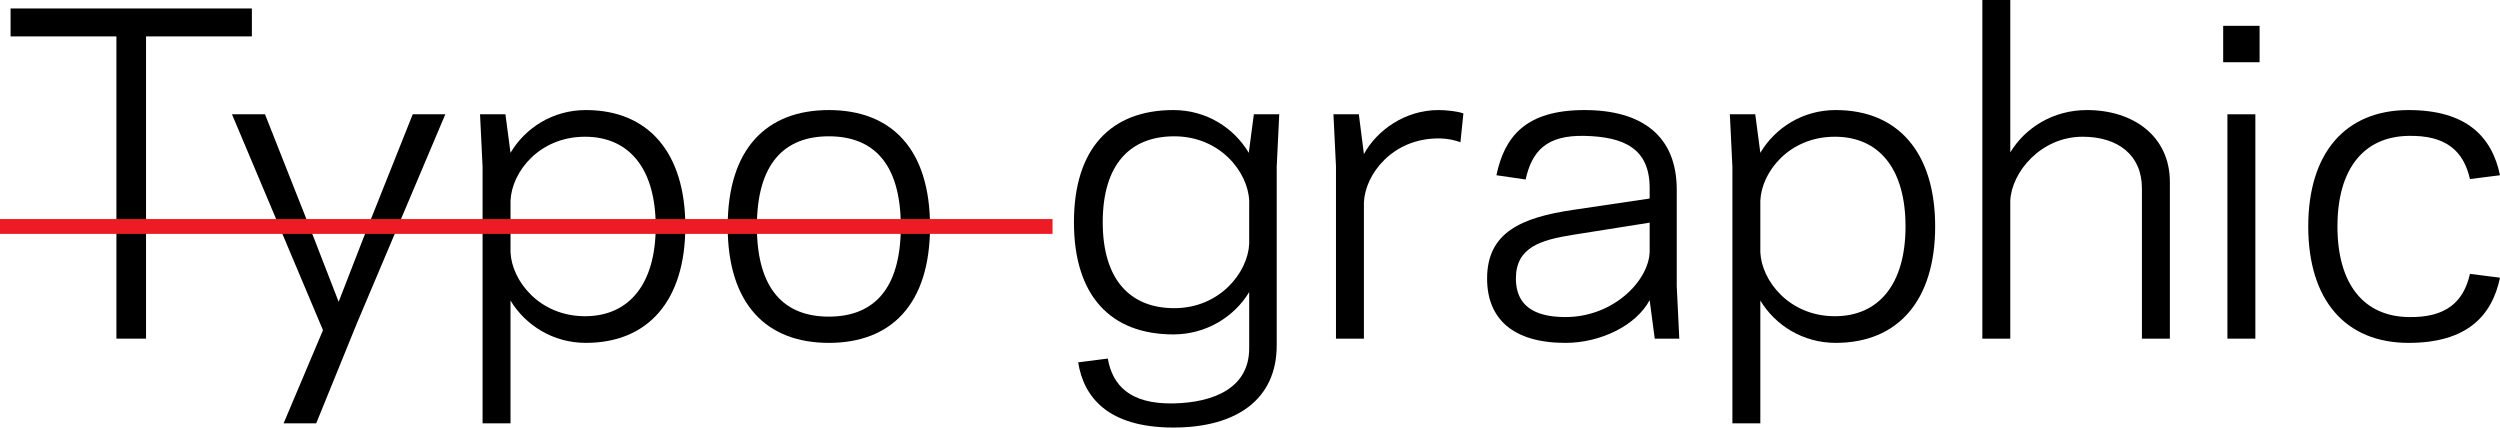 <!-- Generator: Adobe Illustrator 23.0.6, SVG Export Plug-In  -->
<svg version="1.1" xmlns="http://www.w3.org/2000/svg" xmlns:xlink="http://www.w3.org/1999/xlink" x="0px" y="0px"
	 width="595.276px" height="101.801px" viewBox="0 0 595.276 101.801" style="enable-background:new 0 0 595.276 101.801;"
	 xml:space="preserve">
<style type="text/css">
	.st0{fill:none;stroke:#ED1C24;stroke-width:3.532;stroke-miterlimit:10;}
</style>
<defs>
</defs>
<g>
	<path d="M34.773,80.634h-7.054V8.669H2.519V2.016h57.453v6.653H34.773V80.634z"/>
	<path d="M84.97,77.005l-9.676,23.788h-7.762l9.374-22.176l-21.67-51.404h7.862L74.69,56.546l5.945,15.32l5.947-15.32l11.692-29.332
		h7.762L84.97,77.005z"/>
	<path d="M121.559,100.793h-6.653v-61.08l-0.605-12.5h6.047l1.211,9.172c3.527-5.947,10.078-10.18,17.941-10.18
		c14.916,0,23.685,10.18,23.685,27.717s-8.769,27.719-23.685,27.719c-7.863,0-14.414-4.234-17.941-10.08V100.793z M139.299,32.557
		c-10.887,0-17.438,8.365-17.739,15.22v12.296c0.302,6.753,6.853,15.22,17.739,15.22c10.482,0,16.832-7.66,16.832-21.368
		C156.131,40.115,149.78,32.557,139.299,32.557z"/>
	<path d="M173.269,53.924c0-18.545,9.272-27.717,24.088-27.717c14.816,0,24.09,9.172,24.09,27.717
		c0,18.547-9.274,27.719-24.09,27.719C182.541,81.643,173.269,72.471,173.269,53.924z M180.223,53.924
		c0,15.12,6.653,21.468,17.134,21.468c10.483,0,17.136-6.349,17.136-21.468c0-15.118-6.653-21.468-17.136-21.468
		C186.876,32.455,180.223,38.806,180.223,53.924z"/>
	<path d="M297.445,82.952V69.547c-3.527,5.845-10.18,10.08-18.041,10.08c-14.918,0-23.687-9.172-23.687-26.71
		s8.769-26.71,23.687-26.71c7.862,0,14.412,4.233,17.941,10.18l1.209-9.172h6.047l-0.604,12.5v42.533
		c0,12.7-9.374,19.554-24.594,19.554c-15.623,0-21.368-7.256-22.679-15.521l7.056-0.907c1.109,6.349,5.242,10.885,15.623,10.683
		C289.282,95.854,297.445,92.226,297.445,82.952z M279.606,73.378c10.885,0,17.538-8.567,17.84-15.321v-10.28
		c-0.302-6.854-6.954-15.321-17.84-15.321c-10.483,0-17.034,6.653-17.034,20.461C262.572,66.624,269.122,73.378,279.606,73.378z"/>
	<path d="M348.449,27.012l-0.705,6.854c-0.807-0.302-2.722-0.907-5.242-0.907c-10.885,0-17.436,8.467-17.739,15.22v32.455h-6.653
		V39.612l-0.604-12.398h6.047l1.209,9.474c3.125-5.744,9.878-10.482,17.739-10.482C344.418,26.206,347.138,26.508,348.449,27.012z"
		/>
	<path d="M374.454,49.993l18.345-2.722v-2.52c0-9.272-5.947-12.194-15.521-12.396c-9.072-0.202-12.5,3.627-14.01,10.382
		l-6.954-1.009c1.915-9.171,6.954-15.521,20.965-15.521c13.809,0,21.972,6.249,21.972,18.949v22.981l0.605,12.498h-5.847
		l-1.209-9.172c-3.225,6.049-11.692,10.181-20.058,10.181c-12.498,0-18.647-5.745-18.647-15.321
		C354.094,55.335,362.258,51.808,374.454,49.993z M372.741,75.494c11.389,0,19.756-8.567,20.058-15.421v-7.056l-18.445,2.924
		c-7.458,1.209-13.405,2.924-13.405,10.382C360.948,72.672,365.181,75.494,372.741,75.494z"/>
	<path d="M419.154,100.793h-6.653v-61.08l-0.604-12.5h6.047l1.209,9.172c3.529-5.947,10.08-10.18,17.941-10.18
		c14.918,0,23.687,10.18,23.687,27.717s-8.769,27.719-23.687,27.719c-7.862,0-14.412-4.234-17.941-10.08V100.793z M436.893,32.557
		c-10.885,0-17.436,8.365-17.739,15.22v12.296c0.304,6.753,6.854,15.22,17.739,15.22c10.483,0,16.832-7.66,16.832-21.368
		C453.725,40.115,447.376,32.557,436.893,32.557z"/>
	<path d="M472.019,0l6.652,0v36.286c3.527-5.847,10.18-10.08,18.243-10.08c11.087,0,19.756,6.249,19.756,17.134v37.293h-6.653
		V44.853c0-7.963-5.745-12.296-14.111-12.296c-9.98,0-16.934,8.465-17.236,15.22v32.857h-6.652V0z"/>
	<path d="M538.031,14.818h-8.667V6.149h8.667V14.818z M530.371,27.214h6.653v53.42h-6.653V27.214z"/>
	<path d="M573.404,75.494c9.071,0.202,13.203-3.629,14.716-10.281l7.156,0.907c-1.916,9.172-7.963,15.523-21.772,15.523
		c-15.018,0-23.887-10.181-23.887-27.719s8.869-27.717,23.887-27.717c13.809,0,19.856,6.351,21.772,15.521l-7.156,0.907
		c-1.513-6.653-5.645-10.482-14.716-10.28c-10.583,0.202-16.832,7.862-16.832,21.569C556.571,67.633,562.82,75.292,573.404,75.494z"
		/>
	<line class="st0" x1="0" y1="53.925" x2="250.626" y2="53.925"/>
</g>
</svg>